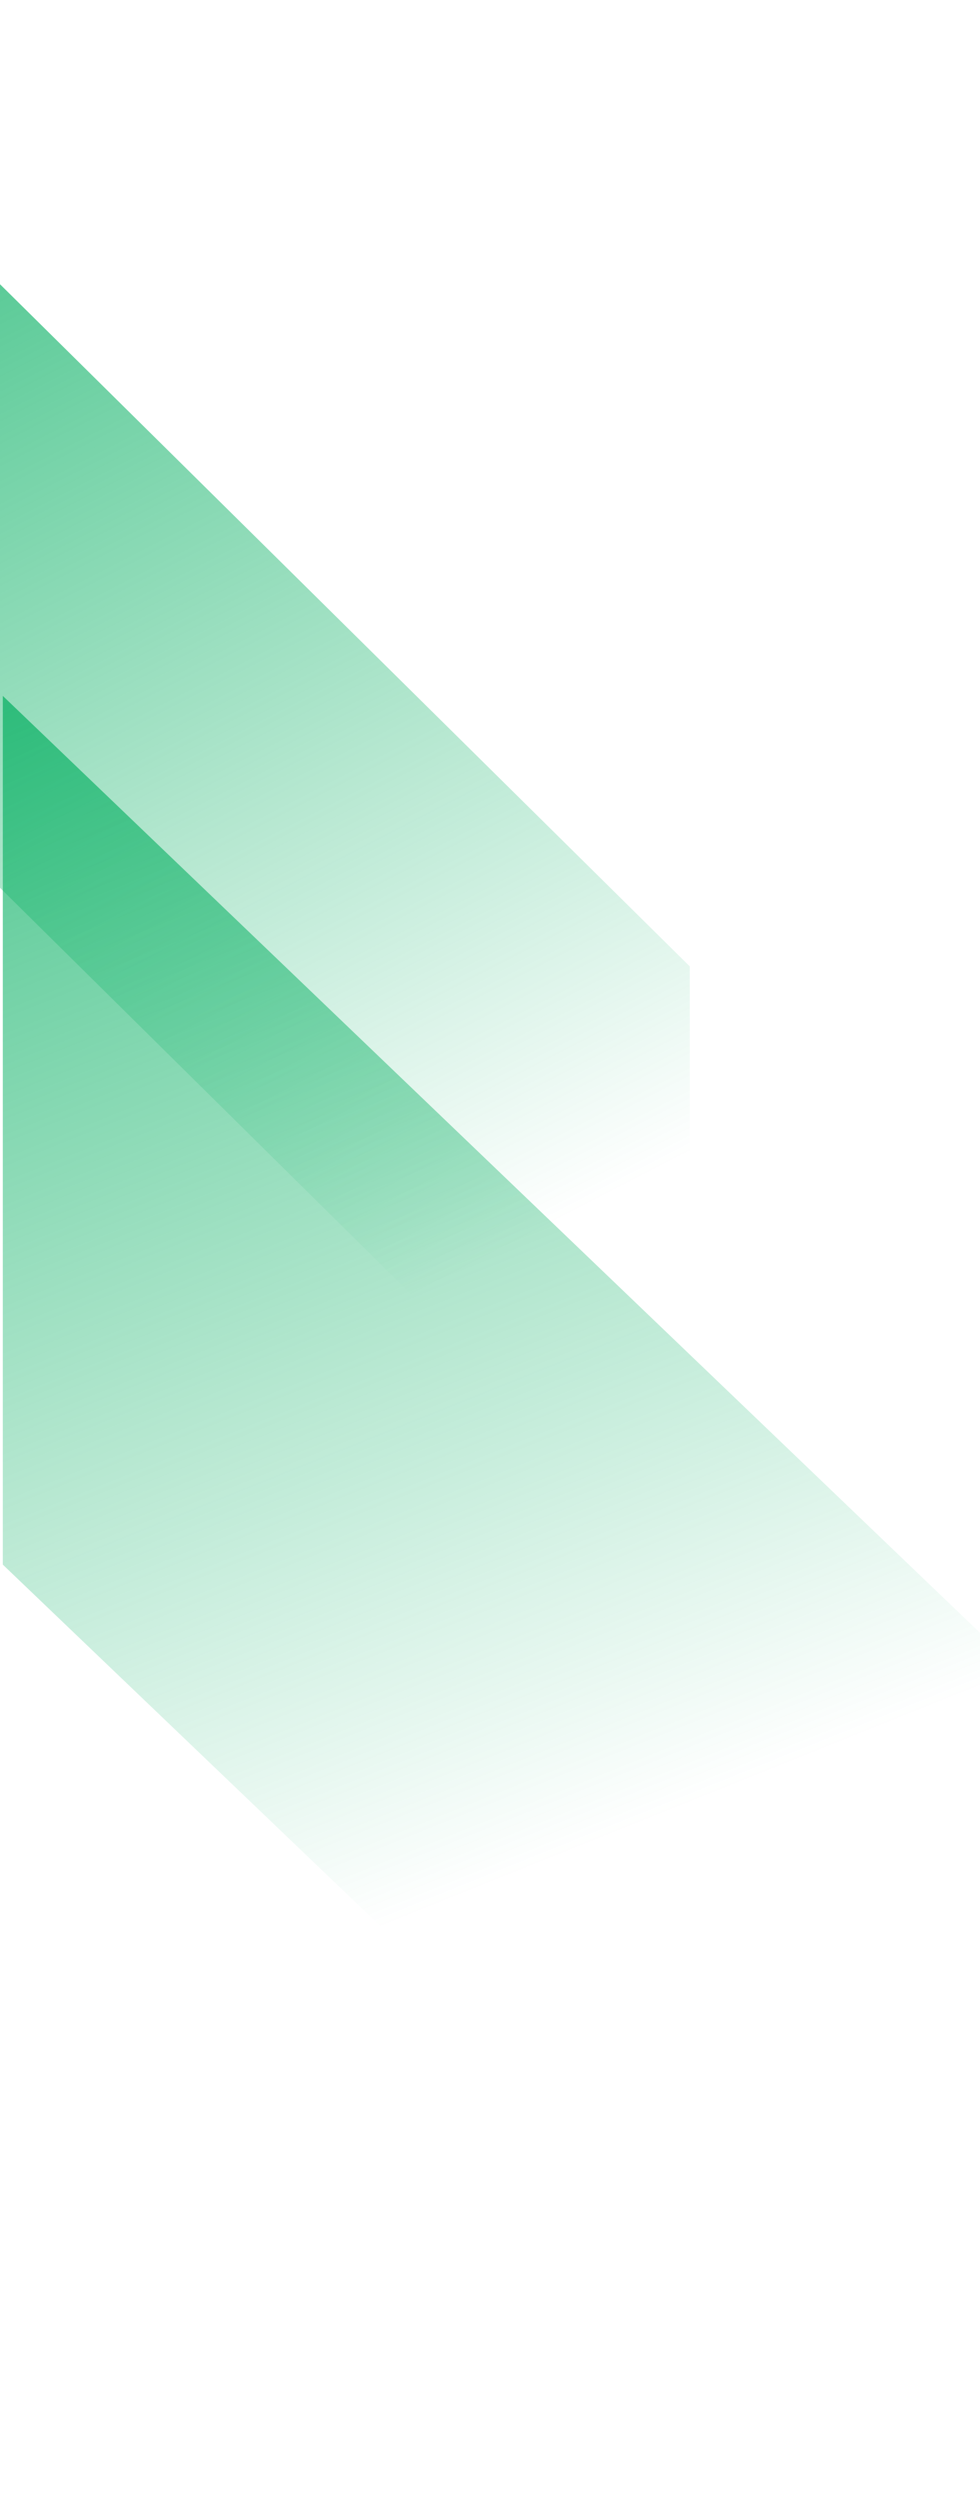 <svg width="699" height="1782" viewBox="0 0 699 1782" fill="none" xmlns="http://www.w3.org/2000/svg">
<path d="M699 1782L2 1115.19V496L699 1163.81V1782Z" fill="url(#paint0_linear_2304_3)"/>
<path d="M492 1119L-205 430.192V0L492 688.808V1119Z" fill="url(#paint1_linear_2304_3)"/>
<defs>
<linearGradient id="paint0_linear_2304_3" x1="-303.5" y1="191.5" x2="185.689" y2="1409.74" gradientUnits="userSpaceOnUse">
<stop stop-color="#02AE5F"/>
<stop offset="1" stop-color="#02AE5F" stop-opacity="0"/>
</linearGradient>
<linearGradient id="paint1_linear_2304_3" x1="-205.506" y1="-177.079" x2="347.959" y2="896.764" gradientUnits="userSpaceOnUse">
<stop stop-color="#02AE5F"/>
<stop offset="1" stop-color="#02AE5F" stop-opacity="0"/>
</linearGradient>
</defs>
</svg>
